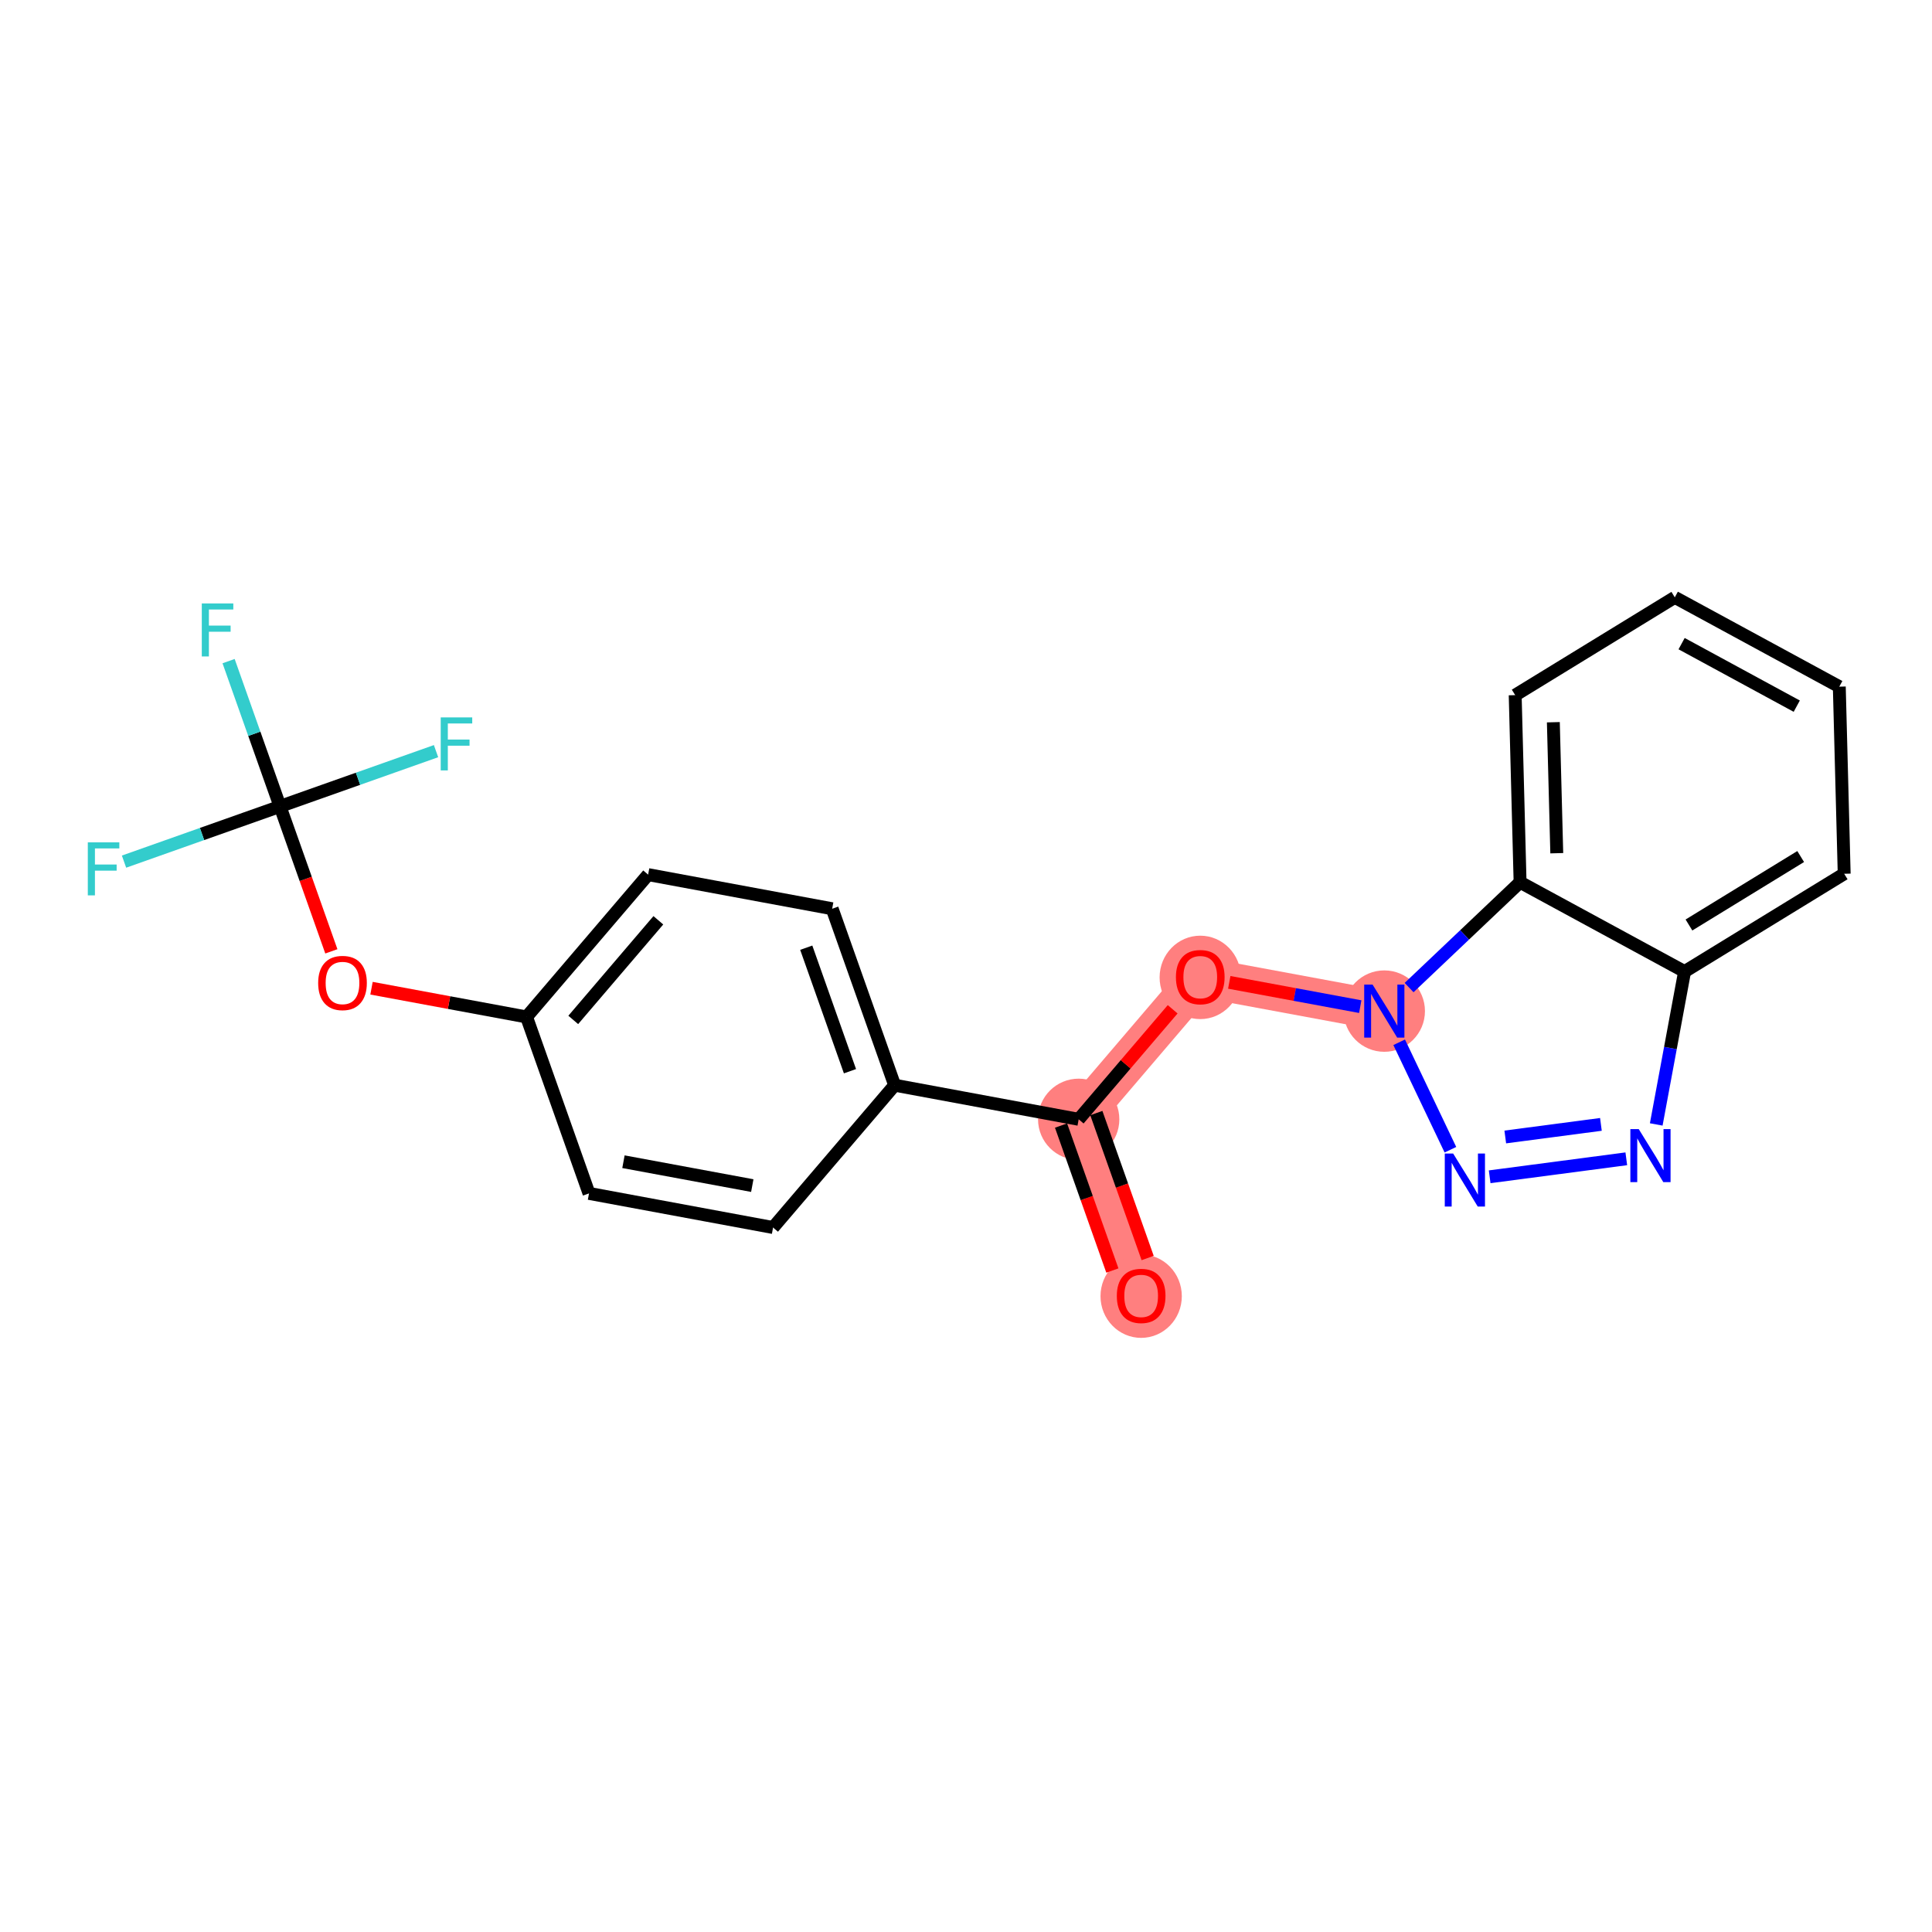 <?xml version='1.0' encoding='iso-8859-1'?>
<svg version='1.1' baseProfile='full'
              xmlns='http://www.w3.org/2000/svg'
                      xmlns:rdkit='http://www.rdkit.org/xml'
                      xmlns:xlink='http://www.w3.org/1999/xlink'
                  xml:space='preserve'
width='300px' height='300px' viewBox='0 0 300 300'>
<!-- END OF HEADER -->
<rect style='opacity:1.0;fill:#FFFFFF;stroke:none' width='300' height='300' x='0' y='0'> </rect>
<rect style='opacity:1.0;fill:#FFFFFF;stroke:none' width='300' height='300' x='0' y='0'> </rect>
<path d='M 177.199,201.204 L 167.498,173.806' style='fill:none;fill-rule:evenodd;stroke:#FF7F7F;stroke-width:6.2px;stroke-linecap:butt;stroke-linejoin:miter;stroke-opacity:1' />
<path d='M 167.498,173.806 L 186.375,151.705' style='fill:none;fill-rule:evenodd;stroke:#FF7F7F;stroke-width:6.2px;stroke-linecap:butt;stroke-linejoin:miter;stroke-opacity:1' />
<path d='M 186.375,151.705 L 214.954,157.003' style='fill:none;fill-rule:evenodd;stroke:#FF7F7F;stroke-width:6.2px;stroke-linecap:butt;stroke-linejoin:miter;stroke-opacity:1' />
<ellipse cx='177.199' cy='201.268' rx='5.813' ry='5.977'  style='fill:#FF7F7F;fill-rule:evenodd;stroke:#FF7F7F;stroke-width:1.0px;stroke-linecap:butt;stroke-linejoin:miter;stroke-opacity:1' />
<ellipse cx='167.498' cy='173.806' rx='5.813' ry='5.813'  style='fill:#FF7F7F;fill-rule:evenodd;stroke:#FF7F7F;stroke-width:1.0px;stroke-linecap:butt;stroke-linejoin:miter;stroke-opacity:1' />
<ellipse cx='186.375' cy='151.769' rx='5.813' ry='5.977'  style='fill:#FF7F7F;fill-rule:evenodd;stroke:#FF7F7F;stroke-width:1.0px;stroke-linecap:butt;stroke-linejoin:miter;stroke-opacity:1' />
<ellipse cx='214.954' cy='157.003' rx='5.813' ry='5.82'  style='fill:#FF7F7F;fill-rule:evenodd;stroke:#FF7F7F;stroke-width:1.0px;stroke-linecap:butt;stroke-linejoin:miter;stroke-opacity:1' />
<path class='bond-0 atom-0 atom-1' d='M 178.208,195.345 L 174.223,184.091' style='fill:none;fill-rule:evenodd;stroke:#FF0000;stroke-width:2.0px;stroke-linecap:butt;stroke-linejoin:miter;stroke-opacity:1' />
<path class='bond-0 atom-0 atom-1' d='M 174.223,184.091 L 170.238,172.836' style='fill:none;fill-rule:evenodd;stroke:#000000;stroke-width:2.0px;stroke-linecap:butt;stroke-linejoin:miter;stroke-opacity:1' />
<path class='bond-0 atom-0 atom-1' d='M 172.728,197.286 L 168.743,186.031' style='fill:none;fill-rule:evenodd;stroke:#FF0000;stroke-width:2.0px;stroke-linecap:butt;stroke-linejoin:miter;stroke-opacity:1' />
<path class='bond-0 atom-0 atom-1' d='M 168.743,186.031 L 164.758,174.776' style='fill:none;fill-rule:evenodd;stroke:#000000;stroke-width:2.0px;stroke-linecap:butt;stroke-linejoin:miter;stroke-opacity:1' />
<path class='bond-1 atom-1 atom-2' d='M 167.498,173.806 L 174.794,165.264' style='fill:none;fill-rule:evenodd;stroke:#000000;stroke-width:2.0px;stroke-linecap:butt;stroke-linejoin:miter;stroke-opacity:1' />
<path class='bond-1 atom-1 atom-2' d='M 174.794,165.264 L 182.09,156.722' style='fill:none;fill-rule:evenodd;stroke:#FF0000;stroke-width:2.0px;stroke-linecap:butt;stroke-linejoin:miter;stroke-opacity:1' />
<path class='bond-11 atom-1 atom-12' d='M 167.498,173.806 L 138.919,168.508' style='fill:none;fill-rule:evenodd;stroke:#000000;stroke-width:2.0px;stroke-linecap:butt;stroke-linejoin:miter;stroke-opacity:1' />
<path class='bond-2 atom-2 atom-3' d='M 190.88,152.54 L 201.05,154.425' style='fill:none;fill-rule:evenodd;stroke:#FF0000;stroke-width:2.0px;stroke-linecap:butt;stroke-linejoin:miter;stroke-opacity:1' />
<path class='bond-2 atom-2 atom-3' d='M 201.05,154.425 L 211.22,156.311' style='fill:none;fill-rule:evenodd;stroke:#0000FF;stroke-width:2.0px;stroke-linecap:butt;stroke-linejoin:miter;stroke-opacity:1' />
<path class='bond-3 atom-3 atom-4' d='M 217.263,161.845 L 225.22,178.529' style='fill:none;fill-rule:evenodd;stroke:#0000FF;stroke-width:2.0px;stroke-linecap:butt;stroke-linejoin:miter;stroke-opacity:1' />
<path class='bond-22 atom-11 atom-3' d='M 236.038,136.996 L 227.42,145.174' style='fill:none;fill-rule:evenodd;stroke:#000000;stroke-width:2.0px;stroke-linecap:butt;stroke-linejoin:miter;stroke-opacity:1' />
<path class='bond-22 atom-11 atom-3' d='M 227.42,145.174 L 218.802,153.351' style='fill:none;fill-rule:evenodd;stroke:#0000FF;stroke-width:2.0px;stroke-linecap:butt;stroke-linejoin:miter;stroke-opacity:1' />
<path class='bond-4 atom-4 atom-5' d='M 231.314,182.731 L 252.531,179.938' style='fill:none;fill-rule:evenodd;stroke:#0000FF;stroke-width:2.0px;stroke-linecap:butt;stroke-linejoin:miter;stroke-opacity:1' />
<path class='bond-4 atom-4 atom-5' d='M 233.738,176.549 L 248.59,174.594' style='fill:none;fill-rule:evenodd;stroke:#0000FF;stroke-width:2.0px;stroke-linecap:butt;stroke-linejoin:miter;stroke-opacity:1' />
<path class='bond-5 atom-5 atom-6' d='M 257.18,174.602 L 259.381,162.734' style='fill:none;fill-rule:evenodd;stroke:#0000FF;stroke-width:2.0px;stroke-linecap:butt;stroke-linejoin:miter;stroke-opacity:1' />
<path class='bond-5 atom-5 atom-6' d='M 259.381,162.734 L 261.581,150.866' style='fill:none;fill-rule:evenodd;stroke:#000000;stroke-width:2.0px;stroke-linecap:butt;stroke-linejoin:miter;stroke-opacity:1' />
<path class='bond-6 atom-6 atom-7' d='M 261.581,150.866 L 286.364,135.68' style='fill:none;fill-rule:evenodd;stroke:#000000;stroke-width:2.0px;stroke-linecap:butt;stroke-linejoin:miter;stroke-opacity:1' />
<path class='bond-6 atom-6 atom-7' d='M 262.261,143.632 L 279.609,133.002' style='fill:none;fill-rule:evenodd;stroke:#000000;stroke-width:2.0px;stroke-linecap:butt;stroke-linejoin:miter;stroke-opacity:1' />
<path class='bond-24 atom-11 atom-6' d='M 236.038,136.996 L 261.581,150.866' style='fill:none;fill-rule:evenodd;stroke:#000000;stroke-width:2.0px;stroke-linecap:butt;stroke-linejoin:miter;stroke-opacity:1' />
<path class='bond-7 atom-7 atom-8' d='M 286.364,135.68 L 285.604,106.625' style='fill:none;fill-rule:evenodd;stroke:#000000;stroke-width:2.0px;stroke-linecap:butt;stroke-linejoin:miter;stroke-opacity:1' />
<path class='bond-8 atom-8 atom-9' d='M 285.604,106.625 L 260.061,92.755' style='fill:none;fill-rule:evenodd;stroke:#000000;stroke-width:2.0px;stroke-linecap:butt;stroke-linejoin:miter;stroke-opacity:1' />
<path class='bond-8 atom-8 atom-9' d='M 278.999,109.653 L 261.119,99.944' style='fill:none;fill-rule:evenodd;stroke:#000000;stroke-width:2.0px;stroke-linecap:butt;stroke-linejoin:miter;stroke-opacity:1' />
<path class='bond-9 atom-9 atom-10' d='M 260.061,92.755 L 235.278,107.941' style='fill:none;fill-rule:evenodd;stroke:#000000;stroke-width:2.0px;stroke-linecap:butt;stroke-linejoin:miter;stroke-opacity:1' />
<path class='bond-10 atom-10 atom-11' d='M 235.278,107.941 L 236.038,136.996' style='fill:none;fill-rule:evenodd;stroke:#000000;stroke-width:2.0px;stroke-linecap:butt;stroke-linejoin:miter;stroke-opacity:1' />
<path class='bond-10 atom-10 atom-11' d='M 241.203,112.147 L 241.735,132.486' style='fill:none;fill-rule:evenodd;stroke:#000000;stroke-width:2.0px;stroke-linecap:butt;stroke-linejoin:miter;stroke-opacity:1' />
<path class='bond-12 atom-12 atom-13' d='M 138.919,168.508 L 129.218,141.109' style='fill:none;fill-rule:evenodd;stroke:#000000;stroke-width:2.0px;stroke-linecap:butt;stroke-linejoin:miter;stroke-opacity:1' />
<path class='bond-12 atom-12 atom-13' d='M 131.984,166.338 L 125.194,147.159' style='fill:none;fill-rule:evenodd;stroke:#000000;stroke-width:2.0px;stroke-linecap:butt;stroke-linejoin:miter;stroke-opacity:1' />
<path class='bond-23 atom-22 atom-12' d='M 120.042,190.609 L 138.919,168.508' style='fill:none;fill-rule:evenodd;stroke:#000000;stroke-width:2.0px;stroke-linecap:butt;stroke-linejoin:miter;stroke-opacity:1' />
<path class='bond-13 atom-13 atom-14' d='M 129.218,141.109 L 100.64,135.811' style='fill:none;fill-rule:evenodd;stroke:#000000;stroke-width:2.0px;stroke-linecap:butt;stroke-linejoin:miter;stroke-opacity:1' />
<path class='bond-14 atom-14 atom-15' d='M 100.64,135.811 L 81.762,157.912' style='fill:none;fill-rule:evenodd;stroke:#000000;stroke-width:2.0px;stroke-linecap:butt;stroke-linejoin:miter;stroke-opacity:1' />
<path class='bond-14 atom-14 atom-15' d='M 102.228,142.902 L 89.014,158.372' style='fill:none;fill-rule:evenodd;stroke:#000000;stroke-width:2.0px;stroke-linecap:butt;stroke-linejoin:miter;stroke-opacity:1' />
<path class='bond-15 atom-15 atom-16' d='M 81.762,157.912 L 69.725,155.681' style='fill:none;fill-rule:evenodd;stroke:#000000;stroke-width:2.0px;stroke-linecap:butt;stroke-linejoin:miter;stroke-opacity:1' />
<path class='bond-15 atom-15 atom-16' d='M 69.725,155.681 L 57.689,153.449' style='fill:none;fill-rule:evenodd;stroke:#FF0000;stroke-width:2.0px;stroke-linecap:butt;stroke-linejoin:miter;stroke-opacity:1' />
<path class='bond-20 atom-15 atom-21' d='M 81.762,157.912 L 91.463,185.311' style='fill:none;fill-rule:evenodd;stroke:#000000;stroke-width:2.0px;stroke-linecap:butt;stroke-linejoin:miter;stroke-opacity:1' />
<path class='bond-16 atom-16 atom-17' d='M 51.453,147.725 L 47.468,136.47' style='fill:none;fill-rule:evenodd;stroke:#FF0000;stroke-width:2.0px;stroke-linecap:butt;stroke-linejoin:miter;stroke-opacity:1' />
<path class='bond-16 atom-16 atom-17' d='M 47.468,136.47 L 43.482,125.215' style='fill:none;fill-rule:evenodd;stroke:#000000;stroke-width:2.0px;stroke-linecap:butt;stroke-linejoin:miter;stroke-opacity:1' />
<path class='bond-17 atom-17 atom-18' d='M 43.482,125.215 L 39.489,113.937' style='fill:none;fill-rule:evenodd;stroke:#000000;stroke-width:2.0px;stroke-linecap:butt;stroke-linejoin:miter;stroke-opacity:1' />
<path class='bond-17 atom-17 atom-18' d='M 39.489,113.937 L 35.496,102.659' style='fill:none;fill-rule:evenodd;stroke:#33CCCC;stroke-width:2.0px;stroke-linecap:butt;stroke-linejoin:miter;stroke-opacity:1' />
<path class='bond-18 atom-17 atom-19' d='M 43.482,125.215 L 31.37,129.504' style='fill:none;fill-rule:evenodd;stroke:#000000;stroke-width:2.0px;stroke-linecap:butt;stroke-linejoin:miter;stroke-opacity:1' />
<path class='bond-18 atom-17 atom-19' d='M 31.37,129.504 L 19.258,133.793' style='fill:none;fill-rule:evenodd;stroke:#33CCCC;stroke-width:2.0px;stroke-linecap:butt;stroke-linejoin:miter;stroke-opacity:1' />
<path class='bond-19 atom-17 atom-20' d='M 43.482,125.215 L 55.595,120.927' style='fill:none;fill-rule:evenodd;stroke:#000000;stroke-width:2.0px;stroke-linecap:butt;stroke-linejoin:miter;stroke-opacity:1' />
<path class='bond-19 atom-17 atom-20' d='M 55.595,120.927 L 67.707,116.638' style='fill:none;fill-rule:evenodd;stroke:#33CCCC;stroke-width:2.0px;stroke-linecap:butt;stroke-linejoin:miter;stroke-opacity:1' />
<path class='bond-21 atom-21 atom-22' d='M 91.463,185.311 L 120.042,190.609' style='fill:none;fill-rule:evenodd;stroke:#000000;stroke-width:2.0px;stroke-linecap:butt;stroke-linejoin:miter;stroke-opacity:1' />
<path class='bond-21 atom-21 atom-22' d='M 96.81,180.39 L 116.815,184.098' style='fill:none;fill-rule:evenodd;stroke:#000000;stroke-width:2.0px;stroke-linecap:butt;stroke-linejoin:miter;stroke-opacity:1' />
<path  class='atom-0' d='M 173.42 201.228
Q 173.42 199.251, 174.397 198.147
Q 175.374 197.042, 177.199 197.042
Q 179.024 197.042, 180.001 198.147
Q 180.977 199.251, 180.977 201.228
Q 180.977 203.227, 179.989 204.367
Q 179.001 205.494, 177.199 205.494
Q 175.385 205.494, 174.397 204.367
Q 173.42 203.239, 173.42 201.228
M 177.199 204.564
Q 178.455 204.564, 179.129 203.727
Q 179.815 202.879, 179.815 201.228
Q 179.815 199.612, 179.129 198.798
Q 178.455 197.972, 177.199 197.972
Q 175.943 197.972, 175.257 198.786
Q 174.583 199.6, 174.583 201.228
Q 174.583 202.89, 175.257 203.727
Q 175.943 204.564, 177.199 204.564
' fill='#FF0000'/>
<path  class='atom-2' d='M 182.597 151.728
Q 182.597 149.752, 183.573 148.647
Q 184.55 147.543, 186.375 147.543
Q 188.201 147.543, 189.177 148.647
Q 190.154 149.752, 190.154 151.728
Q 190.154 153.728, 189.166 154.867
Q 188.177 155.995, 186.375 155.995
Q 184.562 155.995, 183.573 154.867
Q 182.597 153.739, 182.597 151.728
M 186.375 155.065
Q 187.631 155.065, 188.305 154.228
Q 188.991 153.379, 188.991 151.728
Q 188.991 150.112, 188.305 149.298
Q 187.631 148.473, 186.375 148.473
Q 185.12 148.473, 184.434 149.287
Q 183.759 150.1, 183.759 151.728
Q 183.759 153.391, 184.434 154.228
Q 185.12 155.065, 186.375 155.065
' fill='#FF0000'/>
<path  class='atom-3' d='M 213.134 152.887
L 215.832 157.247
Q 216.099 157.677, 216.529 158.456
Q 216.959 159.235, 216.983 159.282
L 216.983 152.887
L 218.075 152.887
L 218.075 161.118
L 216.948 161.118
L 214.053 156.352
Q 213.716 155.794, 213.355 155.154
Q 213.006 154.515, 212.902 154.317
L 212.902 161.118
L 211.832 161.118
L 211.832 152.887
L 213.134 152.887
' fill='#0000FF'/>
<path  class='atom-4' d='M 225.646 179.122
L 228.344 183.481
Q 228.611 183.912, 229.041 184.691
Q 229.471 185.47, 229.495 185.516
L 229.495 179.122
L 230.587 179.122
L 230.587 187.353
L 229.46 187.353
L 226.565 182.586
Q 226.228 182.028, 225.867 181.389
Q 225.518 180.749, 225.414 180.552
L 225.414 187.353
L 224.344 187.353
L 224.344 179.122
L 225.646 179.122
' fill='#0000FF'/>
<path  class='atom-5' d='M 254.463 175.329
L 257.161 179.689
Q 257.428 180.119, 257.858 180.898
Q 258.288 181.677, 258.311 181.723
L 258.311 175.329
L 259.404 175.329
L 259.404 183.56
L 258.277 183.56
L 255.382 178.794
Q 255.045 178.236, 254.684 177.596
Q 254.335 176.957, 254.231 176.759
L 254.231 183.56
L 253.161 183.56
L 253.161 175.329
L 254.463 175.329
' fill='#0000FF'/>
<path  class='atom-16' d='M 49.405 152.637
Q 49.405 150.661, 50.382 149.556
Q 51.358 148.452, 53.184 148.452
Q 55.009 148.452, 55.986 149.556
Q 56.962 150.661, 56.962 152.637
Q 56.962 154.637, 55.974 155.776
Q 54.986 156.904, 53.184 156.904
Q 51.37 156.904, 50.382 155.776
Q 49.405 154.649, 49.405 152.637
M 53.184 155.974
Q 54.439 155.974, 55.114 155.137
Q 55.799 154.288, 55.799 152.637
Q 55.799 151.021, 55.114 150.207
Q 54.439 149.382, 53.184 149.382
Q 51.928 149.382, 51.242 150.196
Q 50.568 151.01, 50.568 152.637
Q 50.568 154.3, 51.242 155.137
Q 51.928 155.974, 53.184 155.974
' fill='#FF0000'/>
<path  class='atom-18' d='M 31.334 93.701
L 36.228 93.701
L 36.228 94.643
L 32.438 94.643
L 32.438 97.142
L 35.81 97.142
L 35.81 98.096
L 32.438 98.096
L 32.438 101.932
L 31.334 101.932
L 31.334 93.701
' fill='#33CCCC'/>
<path  class='atom-19' d='M 13.636 130.801
L 18.531 130.801
L 18.531 131.743
L 14.741 131.743
L 14.741 134.242
L 18.112 134.242
L 18.112 135.196
L 14.741 135.196
L 14.741 139.032
L 13.636 139.032
L 13.636 130.801
' fill='#33CCCC'/>
<path  class='atom-20' d='M 68.434 111.399
L 73.328 111.399
L 73.328 112.34
L 69.538 112.34
L 69.538 114.84
L 72.91 114.84
L 72.91 115.793
L 69.538 115.793
L 69.538 119.63
L 68.434 119.63
L 68.434 111.399
' fill='#33CCCC'/>
</svg>
